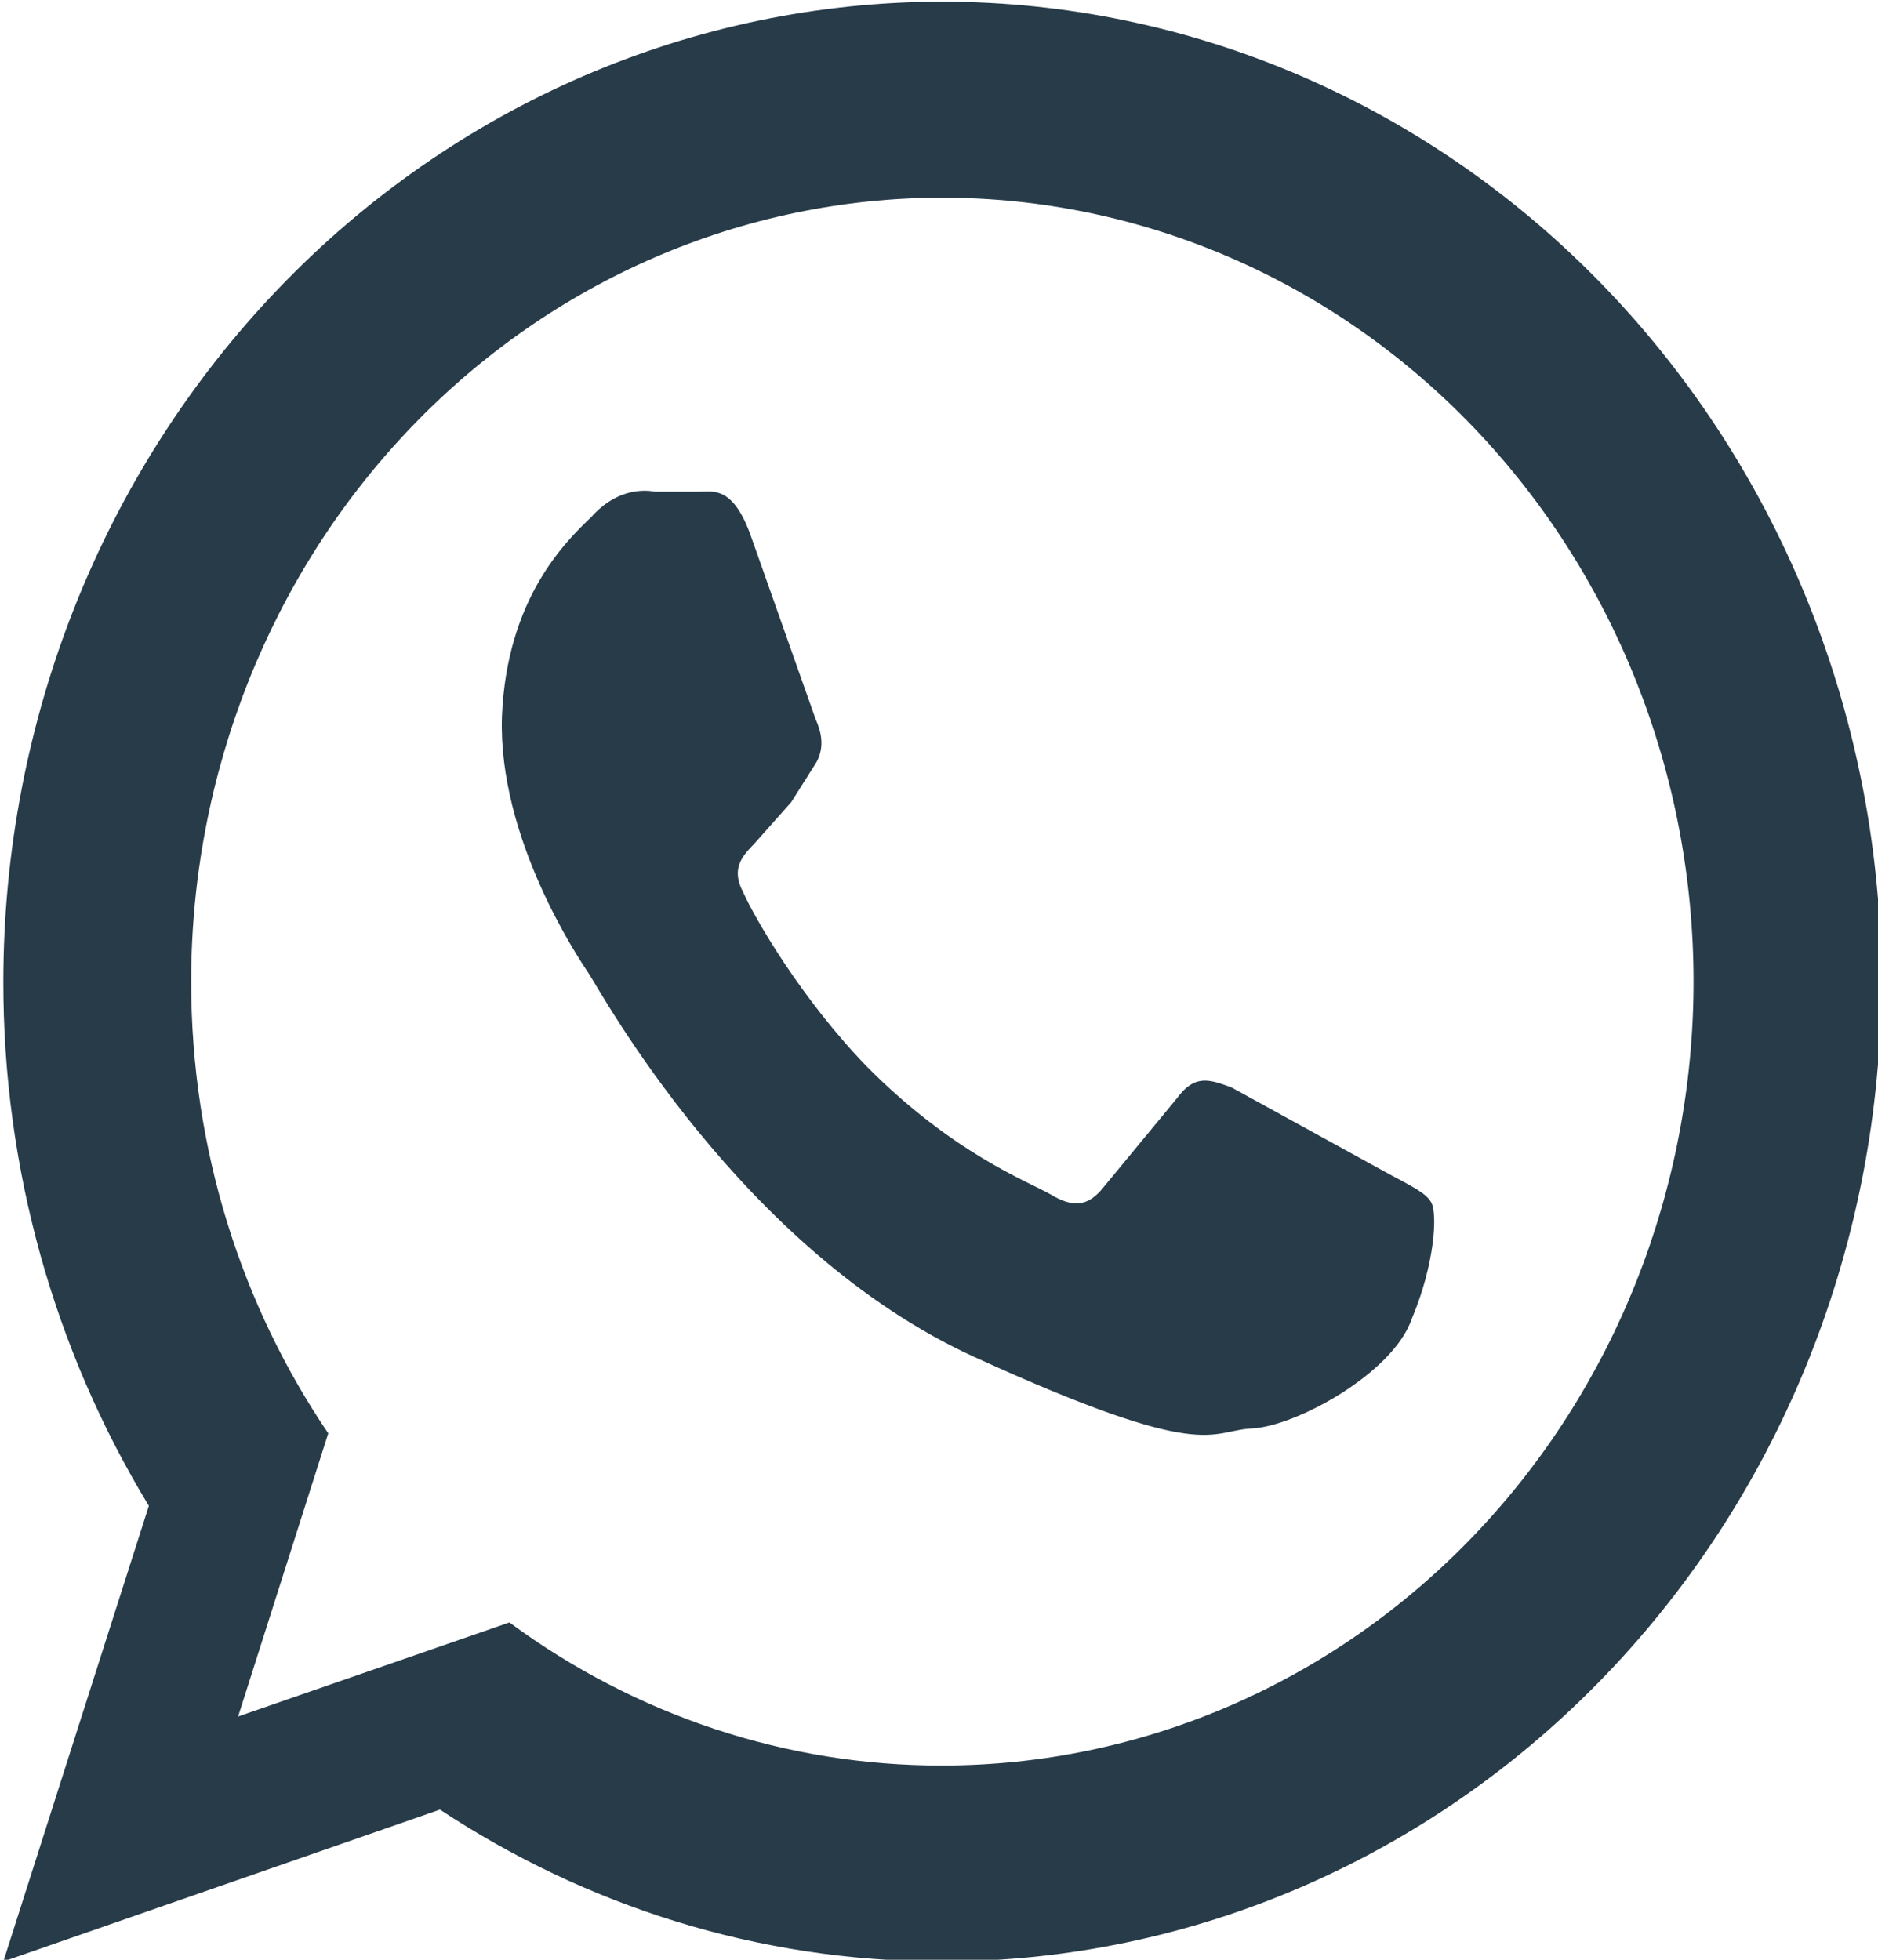 <svg width="23" height="24" viewBox="0 0 23 24" fill="none" xmlns="http://www.w3.org/2000/svg">
<path d="M17.003 14.373C17.291 14.529 17.474 14.613 17.532 14.733C17.601 14.865 17.578 15.465 17.291 16.149C17.061 16.821 15.864 17.469 15.335 17.493C14.806 17.517 14.795 17.925 11.931 16.617C9.068 15.309 7.343 12.117 7.205 11.913C7.067 11.709 6.101 10.257 6.147 8.781C6.205 7.317 6.941 6.621 7.24 6.333C7.516 6.021 7.826 5.985 8.022 6.021H8.562C8.735 6.021 8.976 5.949 9.195 6.561L9.988 8.805C10.057 8.961 10.103 9.141 10 9.333L9.689 9.825L9.241 10.329C9.103 10.473 8.942 10.629 9.103 10.929C9.241 11.241 9.816 12.237 10.62 13.065C11.667 14.121 12.587 14.469 12.863 14.625C13.139 14.793 13.312 14.769 13.484 14.577L14.415 13.449C14.634 13.149 14.818 13.221 15.082 13.317L17.003 14.373V14.373ZM11.54 0.021C13.051 0.021 14.546 0.331 15.941 0.934C17.337 1.538 18.604 2.421 19.672 3.536C20.74 4.65 21.587 5.973 22.165 7.429C22.743 8.885 23.041 10.445 23.041 12.021C23.041 15.204 21.829 18.256 19.672 20.506C17.516 22.757 14.591 24.021 11.54 24.021C9.275 24.021 7.171 23.337 5.388 22.161L0.041 24.021L1.823 18.441C0.656 16.521 0.038 14.294 0.041 12.021C0.041 8.838 1.252 5.786 3.409 3.536C5.565 1.285 8.491 0.021 11.54 0.021V0.021ZM11.54 2.421C9.101 2.421 6.76 3.432 5.035 5.233C3.31 7.033 2.341 9.475 2.341 12.021C2.341 14.085 2.962 15.993 4.02 17.553L2.916 21.021L6.239 19.869C7.789 21.013 9.642 21.626 11.54 21.621C13.98 21.621 16.321 20.61 18.046 18.809C19.771 17.009 20.741 14.567 20.741 12.021C20.741 9.475 19.771 7.033 18.046 5.233C16.321 3.432 13.98 2.421 11.54 2.421V2.421Z" fill="#273B49"/>
</svg>
